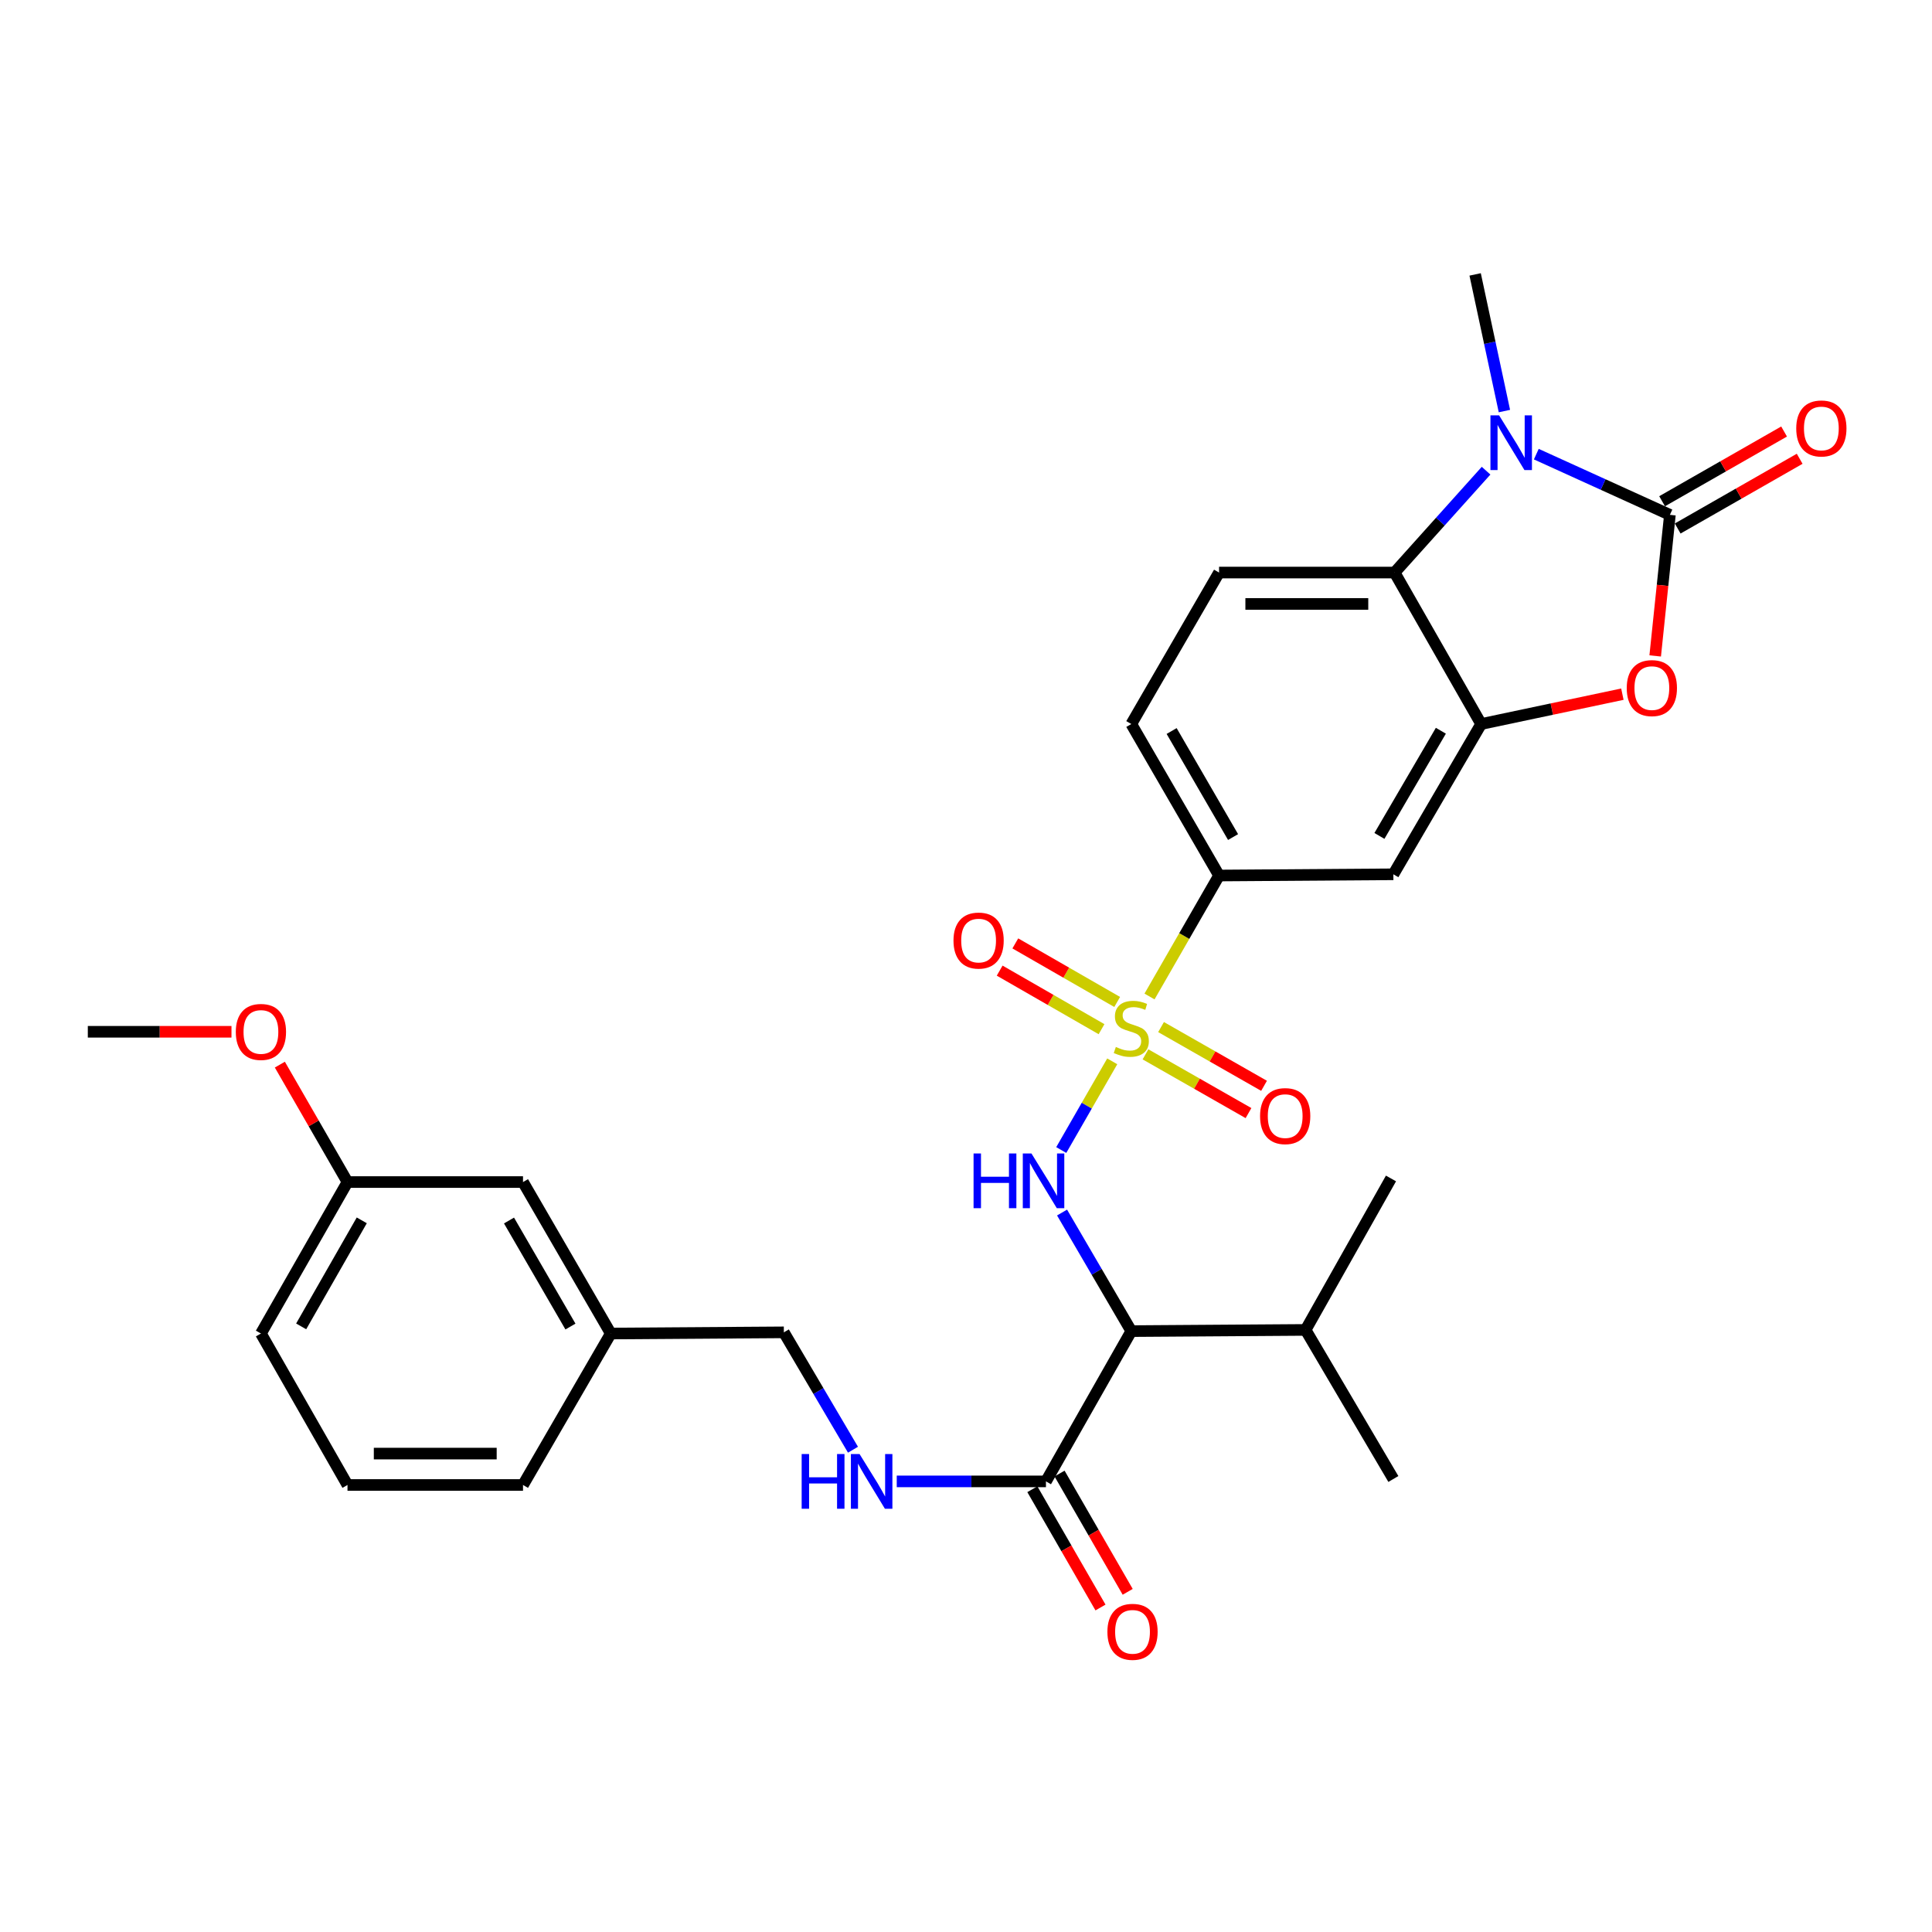 <?xml version='1.0' encoding='iso-8859-1'?>
<svg version='1.1' baseProfile='full'
              xmlns='http://www.w3.org/2000/svg'
                      xmlns:rdkit='http://www.rdkit.org/xml'
                      xmlns:xlink='http://www.w3.org/1999/xlink'
                  xml:space='preserve'
width='1000px' height='1000px' viewBox='0 0 1000 1000'>
<!-- END OF HEADER -->
<rect style='opacity:1.0;fill:#FFFFFF;stroke:none' width='1000' height='1000' x='0' y='0'> </rect>
<path class='bond-2' d='M 575.696,549.345 L 562.5,572.299' style='fill:none;fill-rule:evenodd;stroke:#CCCC00;stroke-width:6px;stroke-linecap:butt;stroke-linejoin:miter;stroke-opacity:1' />
<path class='bond-2' d='M 562.5,572.299 L 549.304,595.252' style='fill:none;fill-rule:evenodd;stroke:#0000FF;stroke-width:6px;stroke-linecap:butt;stroke-linejoin:miter;stroke-opacity:1' />
<path class='bond-7' d='M 594.987,515.788 L 612.985,484.479' style='fill:none;fill-rule:evenodd;stroke:#CCCC00;stroke-width:6px;stroke-linecap:butt;stroke-linejoin:miter;stroke-opacity:1' />
<path class='bond-7' d='M 612.985,484.479 L 630.983,453.169' style='fill:none;fill-rule:evenodd;stroke:#000000;stroke-width:6px;stroke-linecap:butt;stroke-linejoin:miter;stroke-opacity:1' />
<path class='bond-10' d='M 578.25,518.613 L 551.888,503.459' style='fill:none;fill-rule:evenodd;stroke:#CCCC00;stroke-width:6px;stroke-linecap:butt;stroke-linejoin:miter;stroke-opacity:1' />
<path class='bond-10' d='M 551.888,503.459 L 525.525,488.305' style='fill:none;fill-rule:evenodd;stroke:#FF0000;stroke-width:6px;stroke-linecap:butt;stroke-linejoin:miter;stroke-opacity:1' />
<path class='bond-10' d='M 570.152,532.702 L 543.789,517.548' style='fill:none;fill-rule:evenodd;stroke:#CCCC00;stroke-width:6px;stroke-linecap:butt;stroke-linejoin:miter;stroke-opacity:1' />
<path class='bond-10' d='M 543.789,517.548 L 517.426,502.395' style='fill:none;fill-rule:evenodd;stroke:#FF0000;stroke-width:6px;stroke-linecap:butt;stroke-linejoin:miter;stroke-opacity:1' />
<path class='bond-11' d='M 592.907,545.731 L 619.563,560.932' style='fill:none;fill-rule:evenodd;stroke:#CCCC00;stroke-width:6px;stroke-linecap:butt;stroke-linejoin:miter;stroke-opacity:1' />
<path class='bond-11' d='M 619.563,560.932 L 646.22,576.134' style='fill:none;fill-rule:evenodd;stroke:#FF0000;stroke-width:6px;stroke-linecap:butt;stroke-linejoin:miter;stroke-opacity:1' />
<path class='bond-11' d='M 600.958,531.614 L 627.614,546.815' style='fill:none;fill-rule:evenodd;stroke:#CCCC00;stroke-width:6px;stroke-linecap:butt;stroke-linejoin:miter;stroke-opacity:1' />
<path class='bond-11' d='M 627.614,546.815 L 654.27,562.017' style='fill:none;fill-rule:evenodd;stroke:#FF0000;stroke-width:6px;stroke-linecap:butt;stroke-linejoin:miter;stroke-opacity:1' />
<path class='bond-0' d='M 864.334,266.495 L 860.53,303' style='fill:none;fill-rule:evenodd;stroke:#000000;stroke-width:6px;stroke-linecap:butt;stroke-linejoin:miter;stroke-opacity:1' />
<path class='bond-0' d='M 860.53,303 L 856.726,339.505' style='fill:none;fill-rule:evenodd;stroke:#FF0000;stroke-width:6px;stroke-linecap:butt;stroke-linejoin:miter;stroke-opacity:1' />
<path class='bond-14' d='M 868.367,273.55 L 899.935,255.506' style='fill:none;fill-rule:evenodd;stroke:#000000;stroke-width:6px;stroke-linecap:butt;stroke-linejoin:miter;stroke-opacity:1' />
<path class='bond-14' d='M 899.935,255.506 L 931.504,237.462' style='fill:none;fill-rule:evenodd;stroke:#FF0000;stroke-width:6px;stroke-linecap:butt;stroke-linejoin:miter;stroke-opacity:1' />
<path class='bond-14' d='M 860.302,259.44 L 891.871,241.396' style='fill:none;fill-rule:evenodd;stroke:#000000;stroke-width:6px;stroke-linecap:butt;stroke-linejoin:miter;stroke-opacity:1' />
<path class='bond-14' d='M 891.871,241.396 L 923.44,223.353' style='fill:none;fill-rule:evenodd;stroke:#FF0000;stroke-width:6px;stroke-linecap:butt;stroke-linejoin:miter;stroke-opacity:1' />
<path class='bond-31' d='M 864.334,266.495 L 829.761,250.778' style='fill:none;fill-rule:evenodd;stroke:#000000;stroke-width:6px;stroke-linecap:butt;stroke-linejoin:miter;stroke-opacity:1' />
<path class='bond-31' d='M 829.761,250.778 L 795.188,235.061' style='fill:none;fill-rule:evenodd;stroke:#0000FF;stroke-width:6px;stroke-linecap:butt;stroke-linejoin:miter;stroke-opacity:1' />
<path class='bond-1' d='M 769.195,243.625 L 745.516,269.989' style='fill:none;fill-rule:evenodd;stroke:#0000FF;stroke-width:6px;stroke-linecap:butt;stroke-linejoin:miter;stroke-opacity:1' />
<path class='bond-1' d='M 745.516,269.989 L 721.837,296.352' style='fill:none;fill-rule:evenodd;stroke:#000000;stroke-width:6px;stroke-linecap:butt;stroke-linejoin:miter;stroke-opacity:1' />
<path class='bond-19' d='M 778.682,212.766 L 771.106,177.401' style='fill:none;fill-rule:evenodd;stroke:#0000FF;stroke-width:6px;stroke-linecap:butt;stroke-linejoin:miter;stroke-opacity:1' />
<path class='bond-19' d='M 771.106,177.401 L 763.531,142.037' style='fill:none;fill-rule:evenodd;stroke:#000000;stroke-width:6px;stroke-linecap:butt;stroke-linejoin:miter;stroke-opacity:1' />
<path class='bond-5' d='M 549.721,627.608 L 567.64,658.297' style='fill:none;fill-rule:evenodd;stroke:#0000FF;stroke-width:6px;stroke-linecap:butt;stroke-linejoin:miter;stroke-opacity:1' />
<path class='bond-5' d='M 567.64,658.297 L 585.56,688.986' style='fill:none;fill-rule:evenodd;stroke:#000000;stroke-width:6px;stroke-linecap:butt;stroke-linejoin:miter;stroke-opacity:1' />
<path class='bond-3' d='M 839.741,359.302 L 803.189,367.029' style='fill:none;fill-rule:evenodd;stroke:#FF0000;stroke-width:6px;stroke-linecap:butt;stroke-linejoin:miter;stroke-opacity:1' />
<path class='bond-3' d='M 803.189,367.029 L 766.637,374.756' style='fill:none;fill-rule:evenodd;stroke:#000000;stroke-width:6px;stroke-linecap:butt;stroke-linejoin:miter;stroke-opacity:1' />
<path class='bond-4' d='M 766.637,374.756 L 721.205,452.537' style='fill:none;fill-rule:evenodd;stroke:#000000;stroke-width:6px;stroke-linecap:butt;stroke-linejoin:miter;stroke-opacity:1' />
<path class='bond-4' d='M 745.789,378.227 L 713.987,432.673' style='fill:none;fill-rule:evenodd;stroke:#000000;stroke-width:6px;stroke-linecap:butt;stroke-linejoin:miter;stroke-opacity:1' />
<path class='bond-30' d='M 766.637,374.756 L 721.837,296.352' style='fill:none;fill-rule:evenodd;stroke:#000000;stroke-width:6px;stroke-linecap:butt;stroke-linejoin:miter;stroke-opacity:1' />
<path class='bond-8' d='M 585.56,688.986 L 541.383,766.767' style='fill:none;fill-rule:evenodd;stroke:#000000;stroke-width:6px;stroke-linecap:butt;stroke-linejoin:miter;stroke-opacity:1' />
<path class='bond-17' d='M 585.56,688.986 L 675.773,688.363' style='fill:none;fill-rule:evenodd;stroke:#000000;stroke-width:6px;stroke-linecap:butt;stroke-linejoin:miter;stroke-opacity:1' />
<path class='bond-6' d='M 721.837,296.352 L 630.983,296.352' style='fill:none;fill-rule:evenodd;stroke:#000000;stroke-width:6px;stroke-linecap:butt;stroke-linejoin:miter;stroke-opacity:1' />
<path class='bond-6' d='M 708.209,312.604 L 644.611,312.604' style='fill:none;fill-rule:evenodd;stroke:#000000;stroke-width:6px;stroke-linecap:butt;stroke-linejoin:miter;stroke-opacity:1' />
<path class='bond-9' d='M 630.983,453.169 L 721.205,452.537' style='fill:none;fill-rule:evenodd;stroke:#000000;stroke-width:6px;stroke-linecap:butt;stroke-linejoin:miter;stroke-opacity:1' />
<path class='bond-15' d='M 630.983,453.169 L 585.56,374.756' style='fill:none;fill-rule:evenodd;stroke:#000000;stroke-width:6px;stroke-linecap:butt;stroke-linejoin:miter;stroke-opacity:1' />
<path class='bond-15' d='M 638.232,433.261 L 606.436,378.372' style='fill:none;fill-rule:evenodd;stroke:#000000;stroke-width:6px;stroke-linecap:butt;stroke-linejoin:miter;stroke-opacity:1' />
<path class='bond-13' d='M 541.383,766.767 L 502.77,766.767' style='fill:none;fill-rule:evenodd;stroke:#000000;stroke-width:6px;stroke-linecap:butt;stroke-linejoin:miter;stroke-opacity:1' />
<path class='bond-13' d='M 502.77,766.767 L 464.157,766.767' style='fill:none;fill-rule:evenodd;stroke:#0000FF;stroke-width:6px;stroke-linecap:butt;stroke-linejoin:miter;stroke-opacity:1' />
<path class='bond-16' d='M 534.343,770.823 L 551.976,801.431' style='fill:none;fill-rule:evenodd;stroke:#000000;stroke-width:6px;stroke-linecap:butt;stroke-linejoin:miter;stroke-opacity:1' />
<path class='bond-16' d='M 551.976,801.431 L 569.609,832.04' style='fill:none;fill-rule:evenodd;stroke:#FF0000;stroke-width:6px;stroke-linecap:butt;stroke-linejoin:miter;stroke-opacity:1' />
<path class='bond-16' d='M 548.424,762.71 L 566.057,793.319' style='fill:none;fill-rule:evenodd;stroke:#000000;stroke-width:6px;stroke-linecap:butt;stroke-linejoin:miter;stroke-opacity:1' />
<path class='bond-16' d='M 566.057,793.319 L 583.691,823.927' style='fill:none;fill-rule:evenodd;stroke:#FF0000;stroke-width:6px;stroke-linecap:butt;stroke-linejoin:miter;stroke-opacity:1' />
<path class='bond-12' d='M 630.983,296.352 L 585.56,374.756' style='fill:none;fill-rule:evenodd;stroke:#000000;stroke-width:6px;stroke-linecap:butt;stroke-linejoin:miter;stroke-opacity:1' />
<path class='bond-18' d='M 441.503,750.368 L 423.612,719.993' style='fill:none;fill-rule:evenodd;stroke:#0000FF;stroke-width:6px;stroke-linecap:butt;stroke-linejoin:miter;stroke-opacity:1' />
<path class='bond-18' d='M 423.612,719.993 L 405.721,689.618' style='fill:none;fill-rule:evenodd;stroke:#000000;stroke-width:6px;stroke-linecap:butt;stroke-linejoin:miter;stroke-opacity:1' />
<path class='bond-27' d='M 675.773,688.363 L 719.968,609.968' style='fill:none;fill-rule:evenodd;stroke:#000000;stroke-width:6px;stroke-linecap:butt;stroke-linejoin:miter;stroke-opacity:1' />
<path class='bond-28' d='M 675.773,688.363 L 721.205,765.521' style='fill:none;fill-rule:evenodd;stroke:#000000;stroke-width:6px;stroke-linecap:butt;stroke-linejoin:miter;stroke-opacity:1' />
<path class='bond-21' d='M 405.721,689.618 L 316.139,690.232' style='fill:none;fill-rule:evenodd;stroke:#000000;stroke-width:6px;stroke-linecap:butt;stroke-linejoin:miter;stroke-opacity:1' />
<path class='bond-20' d='M 270.708,611.828 L 316.139,690.232' style='fill:none;fill-rule:evenodd;stroke:#000000;stroke-width:6px;stroke-linecap:butt;stroke-linejoin:miter;stroke-opacity:1' />
<path class='bond-20' d='M 263.461,631.736 L 295.263,686.619' style='fill:none;fill-rule:evenodd;stroke:#000000;stroke-width:6px;stroke-linecap:butt;stroke-linejoin:miter;stroke-opacity:1' />
<path class='bond-22' d='M 270.708,611.828 L 179.862,611.828' style='fill:none;fill-rule:evenodd;stroke:#000000;stroke-width:6px;stroke-linecap:butt;stroke-linejoin:miter;stroke-opacity:1' />
<path class='bond-25' d='M 316.139,690.232 L 270.708,768.626' style='fill:none;fill-rule:evenodd;stroke:#000000;stroke-width:6px;stroke-linecap:butt;stroke-linejoin:miter;stroke-opacity:1' />
<path class='bond-23' d='M 179.862,611.828 L 162.356,581.439' style='fill:none;fill-rule:evenodd;stroke:#000000;stroke-width:6px;stroke-linecap:butt;stroke-linejoin:miter;stroke-opacity:1' />
<path class='bond-23' d='M 162.356,581.439 L 144.85,551.051' style='fill:none;fill-rule:evenodd;stroke:#FF0000;stroke-width:6px;stroke-linecap:butt;stroke-linejoin:miter;stroke-opacity:1' />
<path class='bond-32' d='M 179.862,611.828 L 135.054,690.232' style='fill:none;fill-rule:evenodd;stroke:#000000;stroke-width:6px;stroke-linecap:butt;stroke-linejoin:miter;stroke-opacity:1' />
<path class='bond-32' d='M 187.251,631.652 L 155.885,686.535' style='fill:none;fill-rule:evenodd;stroke:#000000;stroke-width:6px;stroke-linecap:butt;stroke-linejoin:miter;stroke-opacity:1' />
<path class='bond-29' d='M 119.814,534.047 L 82.634,534.047' style='fill:none;fill-rule:evenodd;stroke:#FF0000;stroke-width:6px;stroke-linecap:butt;stroke-linejoin:miter;stroke-opacity:1' />
<path class='bond-29' d='M 82.634,534.047 L 45.455,534.047' style='fill:none;fill-rule:evenodd;stroke:#000000;stroke-width:6px;stroke-linecap:butt;stroke-linejoin:miter;stroke-opacity:1' />
<path class='bond-24' d='M 179.862,768.626 L 270.708,768.626' style='fill:none;fill-rule:evenodd;stroke:#000000;stroke-width:6px;stroke-linecap:butt;stroke-linejoin:miter;stroke-opacity:1' />
<path class='bond-24' d='M 193.489,752.375 L 257.081,752.375' style='fill:none;fill-rule:evenodd;stroke:#000000;stroke-width:6px;stroke-linecap:butt;stroke-linejoin:miter;stroke-opacity:1' />
<path class='bond-26' d='M 179.862,768.626 L 135.054,690.232' style='fill:none;fill-rule:evenodd;stroke:#000000;stroke-width:6px;stroke-linecap:butt;stroke-linejoin:miter;stroke-opacity:1' />
<path  class='atom-0' d='M 577.56 541.907
Q 577.88 542.027, 579.2 542.587
Q 580.52 543.147, 581.96 543.507
Q 583.44 543.827, 584.88 543.827
Q 587.56 543.827, 589.12 542.547
Q 590.68 541.227, 590.68 538.947
Q 590.68 537.387, 589.88 536.427
Q 589.12 535.467, 587.92 534.947
Q 586.72 534.427, 584.72 533.827
Q 582.2 533.067, 580.68 532.347
Q 579.2 531.627, 578.12 530.107
Q 577.08 528.587, 577.08 526.027
Q 577.08 522.467, 579.48 520.267
Q 581.92 518.067, 586.72 518.067
Q 590 518.067, 593.72 519.627
L 592.8 522.707
Q 589.4 521.307, 586.84 521.307
Q 584.08 521.307, 582.56 522.467
Q 581.04 523.587, 581.08 525.547
Q 581.08 527.067, 581.84 527.987
Q 582.64 528.907, 583.76 529.427
Q 584.92 529.947, 586.84 530.547
Q 589.4 531.347, 590.92 532.147
Q 592.44 532.947, 593.52 534.587
Q 594.64 536.187, 594.64 538.947
Q 594.64 542.867, 592 544.987
Q 589.4 547.067, 585.04 547.067
Q 582.52 547.067, 580.6 546.507
Q 578.72 545.987, 576.48 545.067
L 577.56 541.907
' fill='#CCCC00'/>
<path  class='atom-2' d='M 775.933 214.993
L 785.213 229.993
Q 786.133 231.473, 787.613 234.153
Q 789.093 236.833, 789.173 236.993
L 789.173 214.993
L 792.933 214.993
L 792.933 243.313
L 789.053 243.313
L 779.093 226.913
Q 777.933 224.993, 776.693 222.793
Q 775.493 220.593, 775.133 219.913
L 775.133 243.313
L 771.453 243.313
L 771.453 214.993
L 775.933 214.993
' fill='#0000FF'/>
<path  class='atom-3' d='M 503.917 597.036
L 507.757 597.036
L 507.757 609.076
L 522.237 609.076
L 522.237 597.036
L 526.077 597.036
L 526.077 625.356
L 522.237 625.356
L 522.237 612.276
L 507.757 612.276
L 507.757 625.356
L 503.917 625.356
L 503.917 597.036
' fill='#0000FF'/>
<path  class='atom-3' d='M 533.877 597.036
L 543.157 612.036
Q 544.077 613.516, 545.557 616.196
Q 547.037 618.876, 547.117 619.036
L 547.117 597.036
L 550.877 597.036
L 550.877 625.356
L 546.997 625.356
L 537.037 608.956
Q 535.877 607.036, 534.637 604.836
Q 533.437 602.636, 533.077 601.956
L 533.077 625.356
L 529.397 625.356
L 529.397 597.036
L 533.877 597.036
' fill='#0000FF'/>
<path  class='atom-4' d='M 841.999 356.156
Q 841.999 349.356, 845.359 345.556
Q 848.719 341.756, 854.999 341.756
Q 861.279 341.756, 864.639 345.556
Q 867.999 349.356, 867.999 356.156
Q 867.999 363.036, 864.599 366.956
Q 861.199 370.836, 854.999 370.836
Q 848.759 370.836, 845.359 366.956
Q 841.999 363.076, 841.999 356.156
M 854.999 367.636
Q 859.319 367.636, 861.639 364.756
Q 863.999 361.836, 863.999 356.156
Q 863.999 350.596, 861.639 347.796
Q 859.319 344.956, 854.999 344.956
Q 850.679 344.956, 848.319 347.756
Q 845.999 350.556, 845.999 356.156
Q 845.999 361.876, 848.319 364.756
Q 850.679 367.636, 854.999 367.636
' fill='#FF0000'/>
<path  class='atom-11' d='M 493.524 486.835
Q 493.524 480.035, 496.884 476.235
Q 500.244 472.435, 506.524 472.435
Q 512.804 472.435, 516.164 476.235
Q 519.524 480.035, 519.524 486.835
Q 519.524 493.715, 516.124 497.635
Q 512.724 501.515, 506.524 501.515
Q 500.284 501.515, 496.884 497.635
Q 493.524 493.755, 493.524 486.835
M 506.524 498.315
Q 510.844 498.315, 513.164 495.435
Q 515.524 492.515, 515.524 486.835
Q 515.524 481.275, 513.164 478.475
Q 510.844 475.635, 506.524 475.635
Q 502.204 475.635, 499.844 478.435
Q 497.524 481.235, 497.524 486.835
Q 497.524 492.555, 499.844 495.435
Q 502.204 498.315, 506.524 498.315
' fill='#FF0000'/>
<path  class='atom-12' d='M 652.21 577.69
Q 652.21 570.89, 655.57 567.09
Q 658.93 563.29, 665.21 563.29
Q 671.49 563.29, 674.85 567.09
Q 678.21 570.89, 678.21 577.69
Q 678.21 584.57, 674.81 588.49
Q 671.41 592.37, 665.21 592.37
Q 658.97 592.37, 655.57 588.49
Q 652.21 584.61, 652.21 577.69
M 665.21 589.17
Q 669.53 589.17, 671.85 586.29
Q 674.21 583.37, 674.21 577.69
Q 674.21 572.13, 671.85 569.33
Q 669.53 566.49, 665.21 566.49
Q 660.89 566.49, 658.53 569.29
Q 656.21 572.09, 656.21 577.69
Q 656.21 583.41, 658.53 586.29
Q 660.89 589.17, 665.21 589.17
' fill='#FF0000'/>
<path  class='atom-14' d='M 414.941 752.607
L 418.781 752.607
L 418.781 764.647
L 433.261 764.647
L 433.261 752.607
L 437.101 752.607
L 437.101 780.927
L 433.261 780.927
L 433.261 767.847
L 418.781 767.847
L 418.781 780.927
L 414.941 780.927
L 414.941 752.607
' fill='#0000FF'/>
<path  class='atom-14' d='M 444.901 752.607
L 454.181 767.607
Q 455.101 769.087, 456.581 771.767
Q 458.061 774.447, 458.141 774.607
L 458.141 752.607
L 461.901 752.607
L 461.901 780.927
L 458.021 780.927
L 448.061 764.527
Q 446.901 762.607, 445.661 760.407
Q 444.461 758.207, 444.101 757.527
L 444.101 780.927
L 440.421 780.927
L 440.421 752.607
L 444.901 752.607
' fill='#0000FF'/>
<path  class='atom-15' d='M 929.729 221.766
Q 929.729 214.966, 933.089 211.166
Q 936.449 207.366, 942.729 207.366
Q 949.009 207.366, 952.369 211.166
Q 955.729 214.966, 955.729 221.766
Q 955.729 228.646, 952.329 232.566
Q 948.929 236.446, 942.729 236.446
Q 936.489 236.446, 933.089 232.566
Q 929.729 228.686, 929.729 221.766
M 942.729 233.246
Q 947.049 233.246, 949.369 230.366
Q 951.729 227.446, 951.729 221.766
Q 951.729 216.206, 949.369 213.406
Q 947.049 210.566, 942.729 210.566
Q 938.409 210.566, 936.049 213.366
Q 933.729 216.166, 933.729 221.766
Q 933.729 227.486, 936.049 230.366
Q 938.409 233.246, 942.729 233.246
' fill='#FF0000'/>
<path  class='atom-17' d='M 573.192 844.628
Q 573.192 837.828, 576.552 834.028
Q 579.912 830.228, 586.192 830.228
Q 592.472 830.228, 595.832 834.028
Q 599.192 837.828, 599.192 844.628
Q 599.192 851.508, 595.792 855.428
Q 592.392 859.308, 586.192 859.308
Q 579.952 859.308, 576.552 855.428
Q 573.192 851.548, 573.192 844.628
M 586.192 856.108
Q 590.512 856.108, 592.832 853.228
Q 595.192 850.308, 595.192 844.628
Q 595.192 839.068, 592.832 836.268
Q 590.512 833.428, 586.192 833.428
Q 581.872 833.428, 579.512 836.228
Q 577.192 839.028, 577.192 844.628
Q 577.192 850.348, 579.512 853.228
Q 581.872 856.108, 586.192 856.108
' fill='#FF0000'/>
<path  class='atom-24' d='M 122.054 534.127
Q 122.054 527.327, 125.414 523.527
Q 128.774 519.727, 135.054 519.727
Q 141.334 519.727, 144.694 523.527
Q 148.054 527.327, 148.054 534.127
Q 148.054 541.007, 144.654 544.927
Q 141.254 548.807, 135.054 548.807
Q 128.814 548.807, 125.414 544.927
Q 122.054 541.047, 122.054 534.127
M 135.054 545.607
Q 139.374 545.607, 141.694 542.727
Q 144.054 539.807, 144.054 534.127
Q 144.054 528.567, 141.694 525.767
Q 139.374 522.927, 135.054 522.927
Q 130.734 522.927, 128.374 525.727
Q 126.054 528.527, 126.054 534.127
Q 126.054 539.847, 128.374 542.727
Q 130.734 545.607, 135.054 545.607
' fill='#FF0000'/>
</svg>
